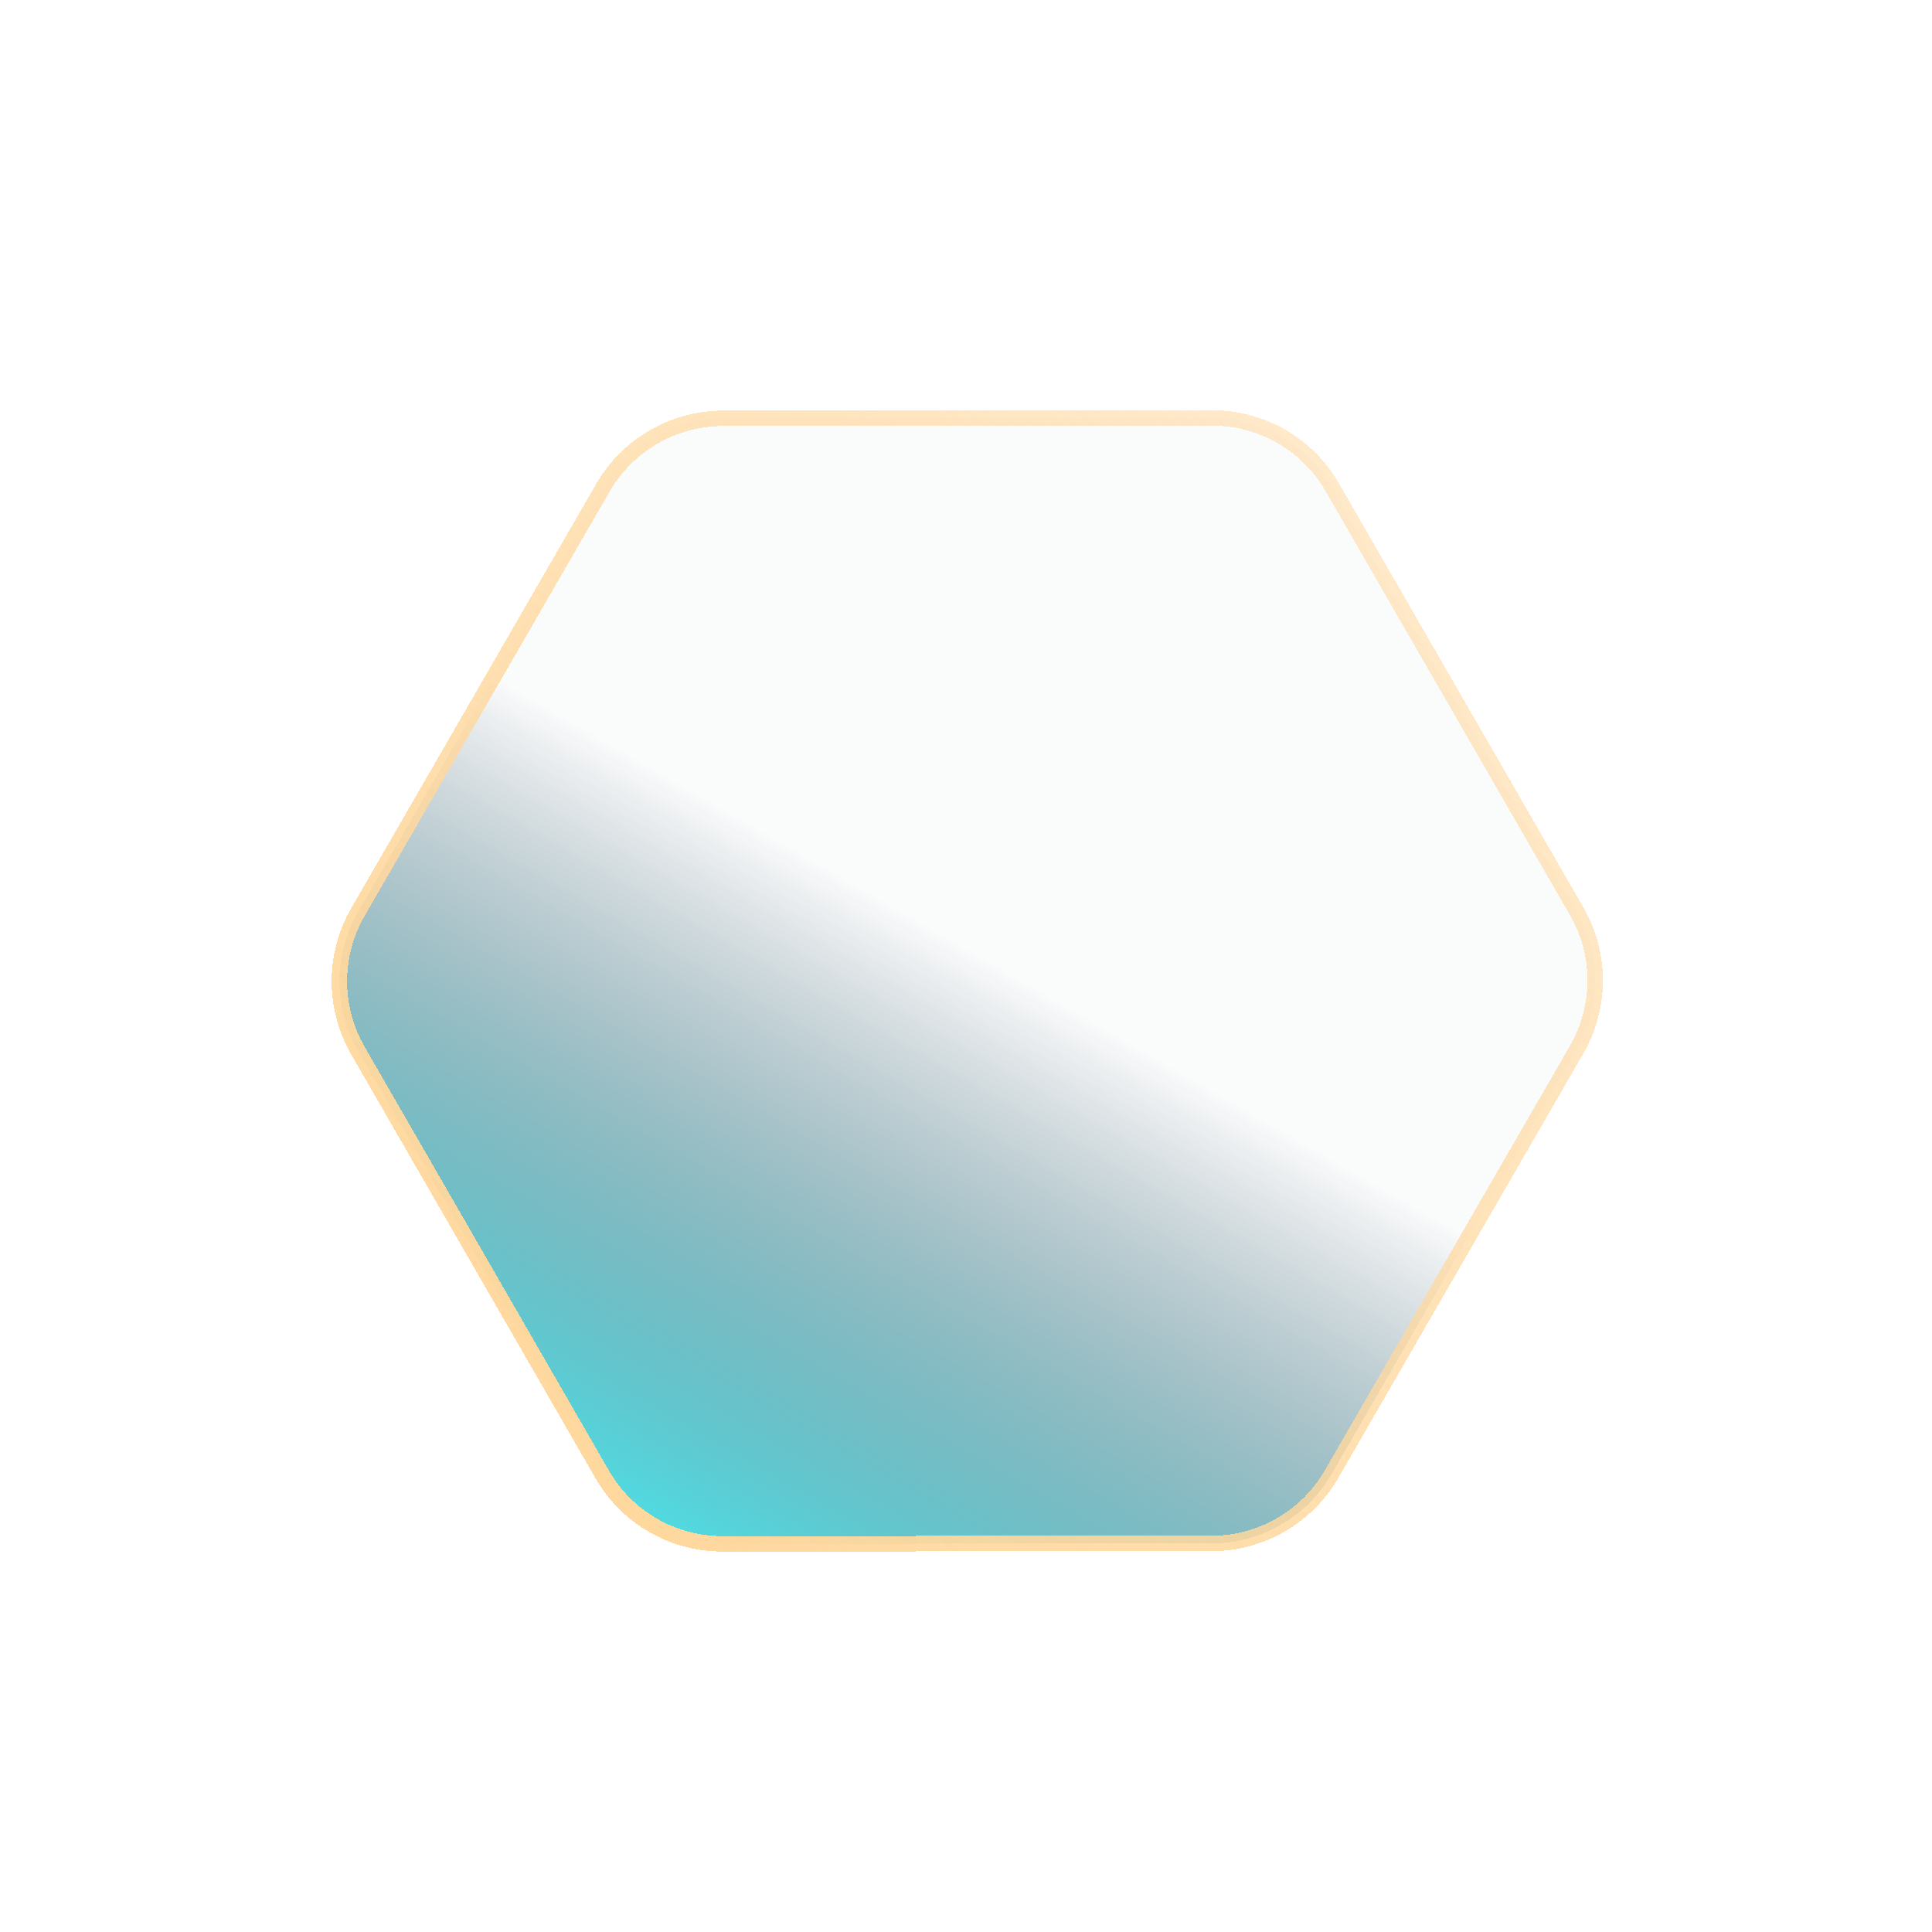 <svg width="500" height="500" viewBox="0 0 500 500" fill="none" xmlns="http://www.w3.org/2000/svg">
<g filter="url(#filter0_d_77_36)">
<path d="M408.011 267.691L344.616 377.493C338.207 388.594 326.361 395.433 313.563 395.445L186.907 395.534C174.11 395.546 162.262 388.706 155.874 377.617L92.623 267.885C86.235 256.796 86.234 243.117 92.643 232.016L156.037 122.214C162.446 111.113 174.293 104.275 187.09 104.263L313.747 104.173C326.544 104.161 338.392 111.001 344.78 122.09L408.031 231.823C414.43 242.892 414.431 256.571 408.011 267.691Z" fill="url(#paint0_linear_77_36)" shape-rendering="crispEdges"/>
<path d="M408.011 267.691L344.616 377.493C338.207 388.594 326.361 395.433 313.563 395.445L186.907 395.534C174.11 395.546 162.262 388.706 155.874 377.617L92.623 267.885C86.235 256.796 86.234 243.117 92.643 232.016L156.037 122.214C162.446 111.113 174.293 104.275 187.09 104.263L313.747 104.173C326.544 104.161 338.392 111.001 344.78 122.09L408.031 231.823C414.43 242.892 414.431 256.571 408.011 267.691Z" stroke="url(#paint1_linear_77_36)" stroke-width="4" stroke-miterlimit="10" shape-rendering="crispEdges"/>
</g>
<defs>
<filter id="filter0_d_77_36" x="65.834" y="86.173" width="368.995" height="335.361" filterUnits="userSpaceOnUse" color-interpolation-filters="sRGB">
<feFlood flood-opacity="0" result="BackgroundImageFix"/>
<feColorMatrix in="SourceAlpha" type="matrix" values="0 0 0 0 0 0 0 0 0 0 0 0 0 0 0 0 0 0 127 0" result="hardAlpha"/>
<feOffset dy="4"/>
<feGaussianBlur stdDeviation="10"/>
<feComposite in2="hardAlpha" operator="out"/>
<feColorMatrix type="matrix" values="0 0 0 0 0.322 0 0 0 0 0.851 0 0 0 0 0.878 0 0 0 1 0"/>
<feBlend mode="normal" in2="BackgroundImageFix" result="effect1_dropShadow_77_36"/>
<feBlend mode="normal" in="SourceGraphic" in2="effect1_dropShadow_77_36" result="shape"/>
</filter>
<linearGradient id="paint0_linear_77_36" x1="168.377" y1="387.446" x2="333.676" y2="100.119" gradientUnits="userSpaceOnUse">
<stop stop-color="#52D9E0"/>
<stop offset="0.505" stop-color="#012035" stop-opacity="0.02"/>
</linearGradient>
<linearGradient id="paint1_linear_77_36" x1="414.696" y1="127.324" x2="168.756" y2="390.559" gradientUnits="userSpaceOnUse">
<stop stop-color="#FFF4E2" stop-opacity="0"/>
<stop offset="0" stop-color="#FFD89E" stop-opacity="0.5"/>
<stop offset="1" stop-color="#FFD89E"/>
</linearGradient>
</defs>
</svg>
